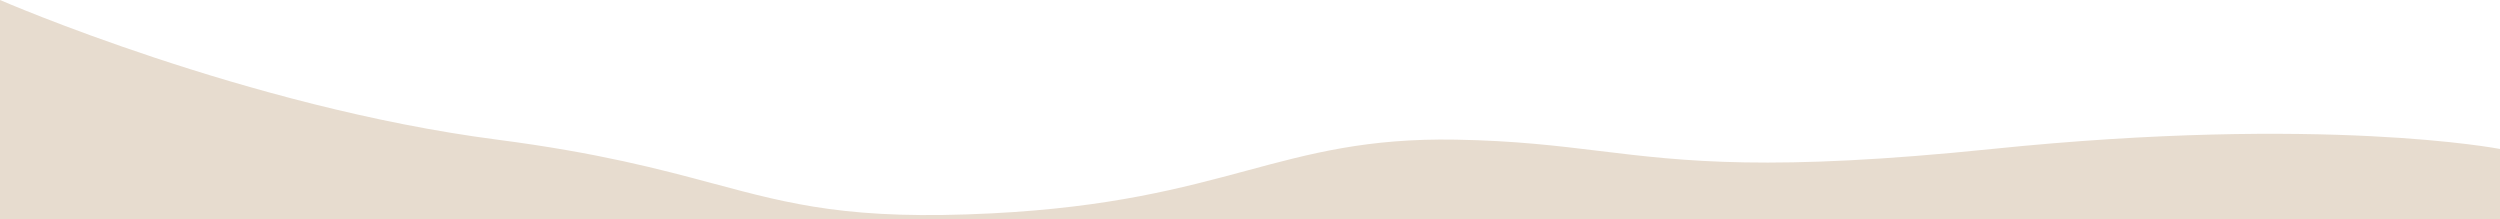 <svg xmlns="http://www.w3.org/2000/svg" width="901" height="79" viewBox="0 0 901 79" fill="none"><path d="M0 79L4.54209e-06 0C4.54209e-06 0 88.715 38.586 179.161 50.328C215.721 55.074 237.961 61.032 257.103 66.159C285.318 73.717 306.804 79.472 357.498 76.891C400.186 74.717 426.044 67.757 449.284 61.501C472.365 55.288 492.864 49.77 524.704 50.328C545.936 50.7 561.178 52.553 576.458 54.41C607.165 58.144 638.027 61.895 717.964 53.685C837.679 41.39 901 53.685 901 53.685L901 79H0Z" fill="#E7DCCF"></path></svg>